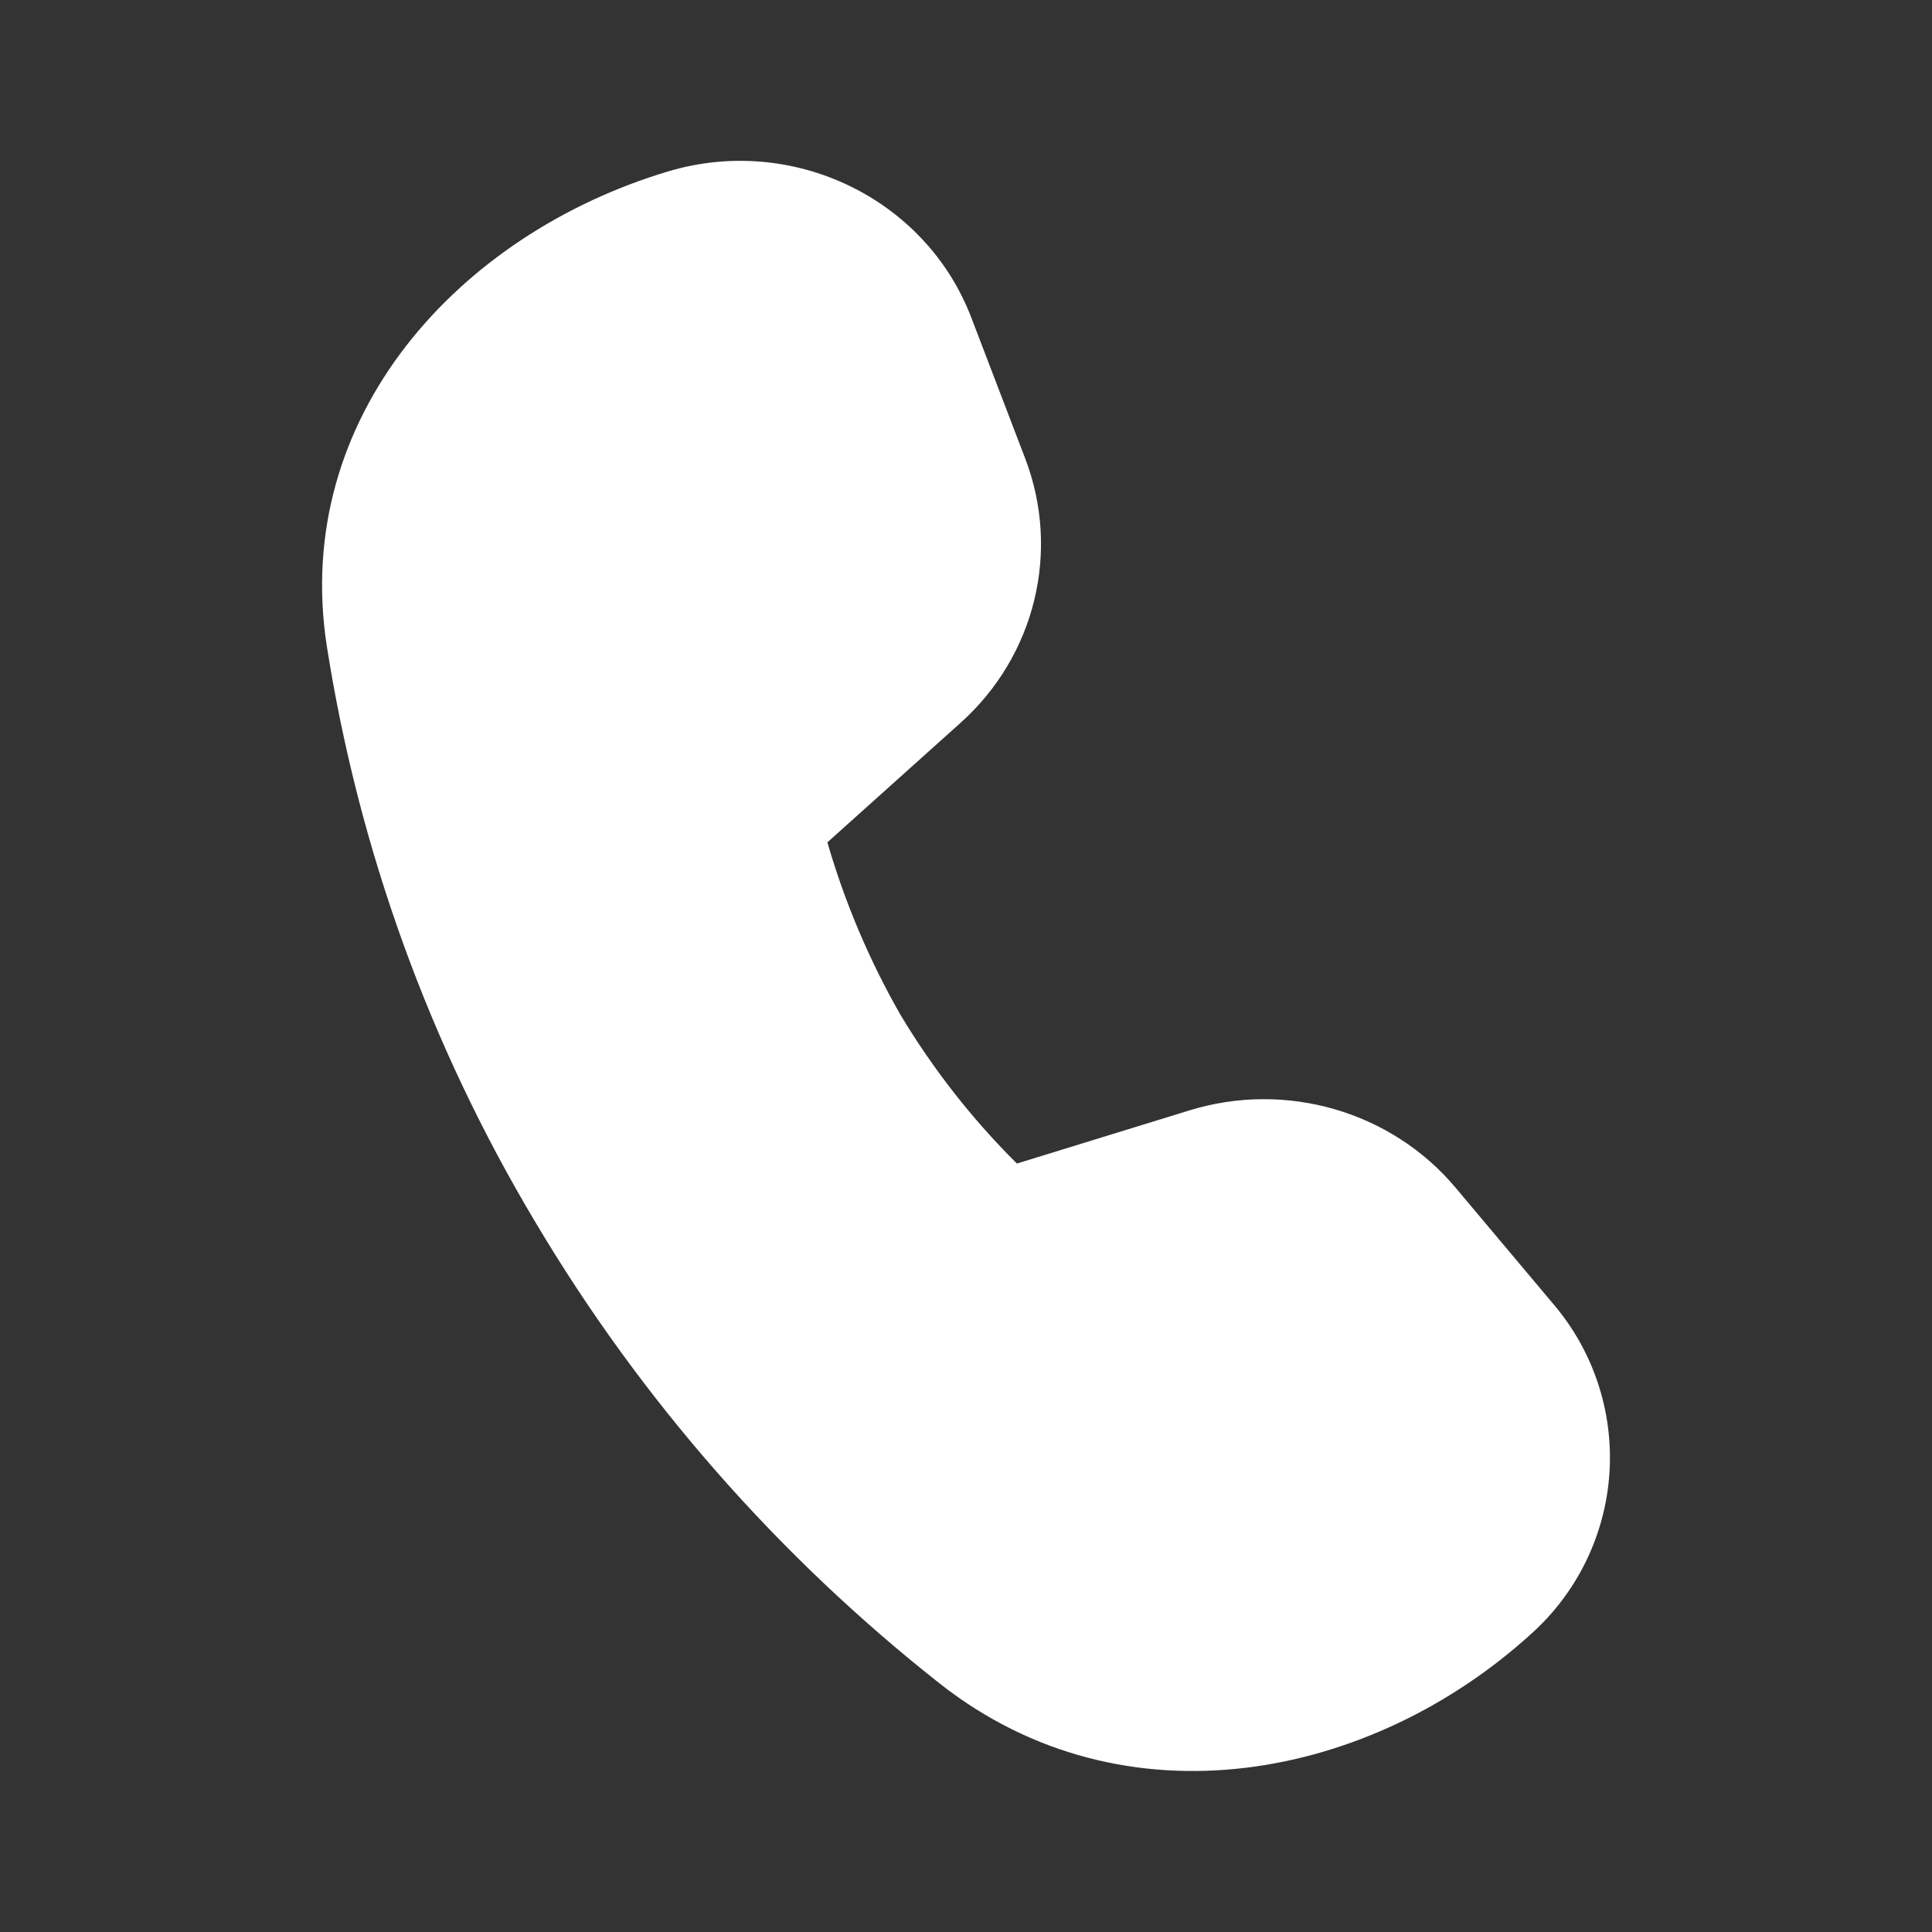<svg width="32" height="32" viewBox="0 0 32 32" fill="none" xmlns="http://www.w3.org/2000/svg">
<rect x="0" y="0" width="32" height="32" fill="#333333" stroke="none"/>
<path d="M15.909 11.973L13.704 13.952C13.993 14.95 14.401 15.911 14.917 16.813C15.455 17.709 16.102 18.535 16.843 19.272L19.699 18.392C21.299 17.899 23.045 18.405 24.109 19.672L25.736 21.608C26.395 22.385 26.725 23.388 26.657 24.405C26.588 25.421 26.127 26.371 25.371 27.053C22.717 29.475 18.632 30.293 15.573 27.891C12.885 25.774 10.611 23.179 8.864 20.237C7.114 17.309 5.942 14.072 5.413 10.701C4.827 6.909 7.603 3.875 11.064 2.84C13.128 2.221 15.331 3.283 16.088 5.261L16.981 7.595C17.568 9.131 17.147 10.864 15.909 11.973Z" fill="white"/>
</svg>
